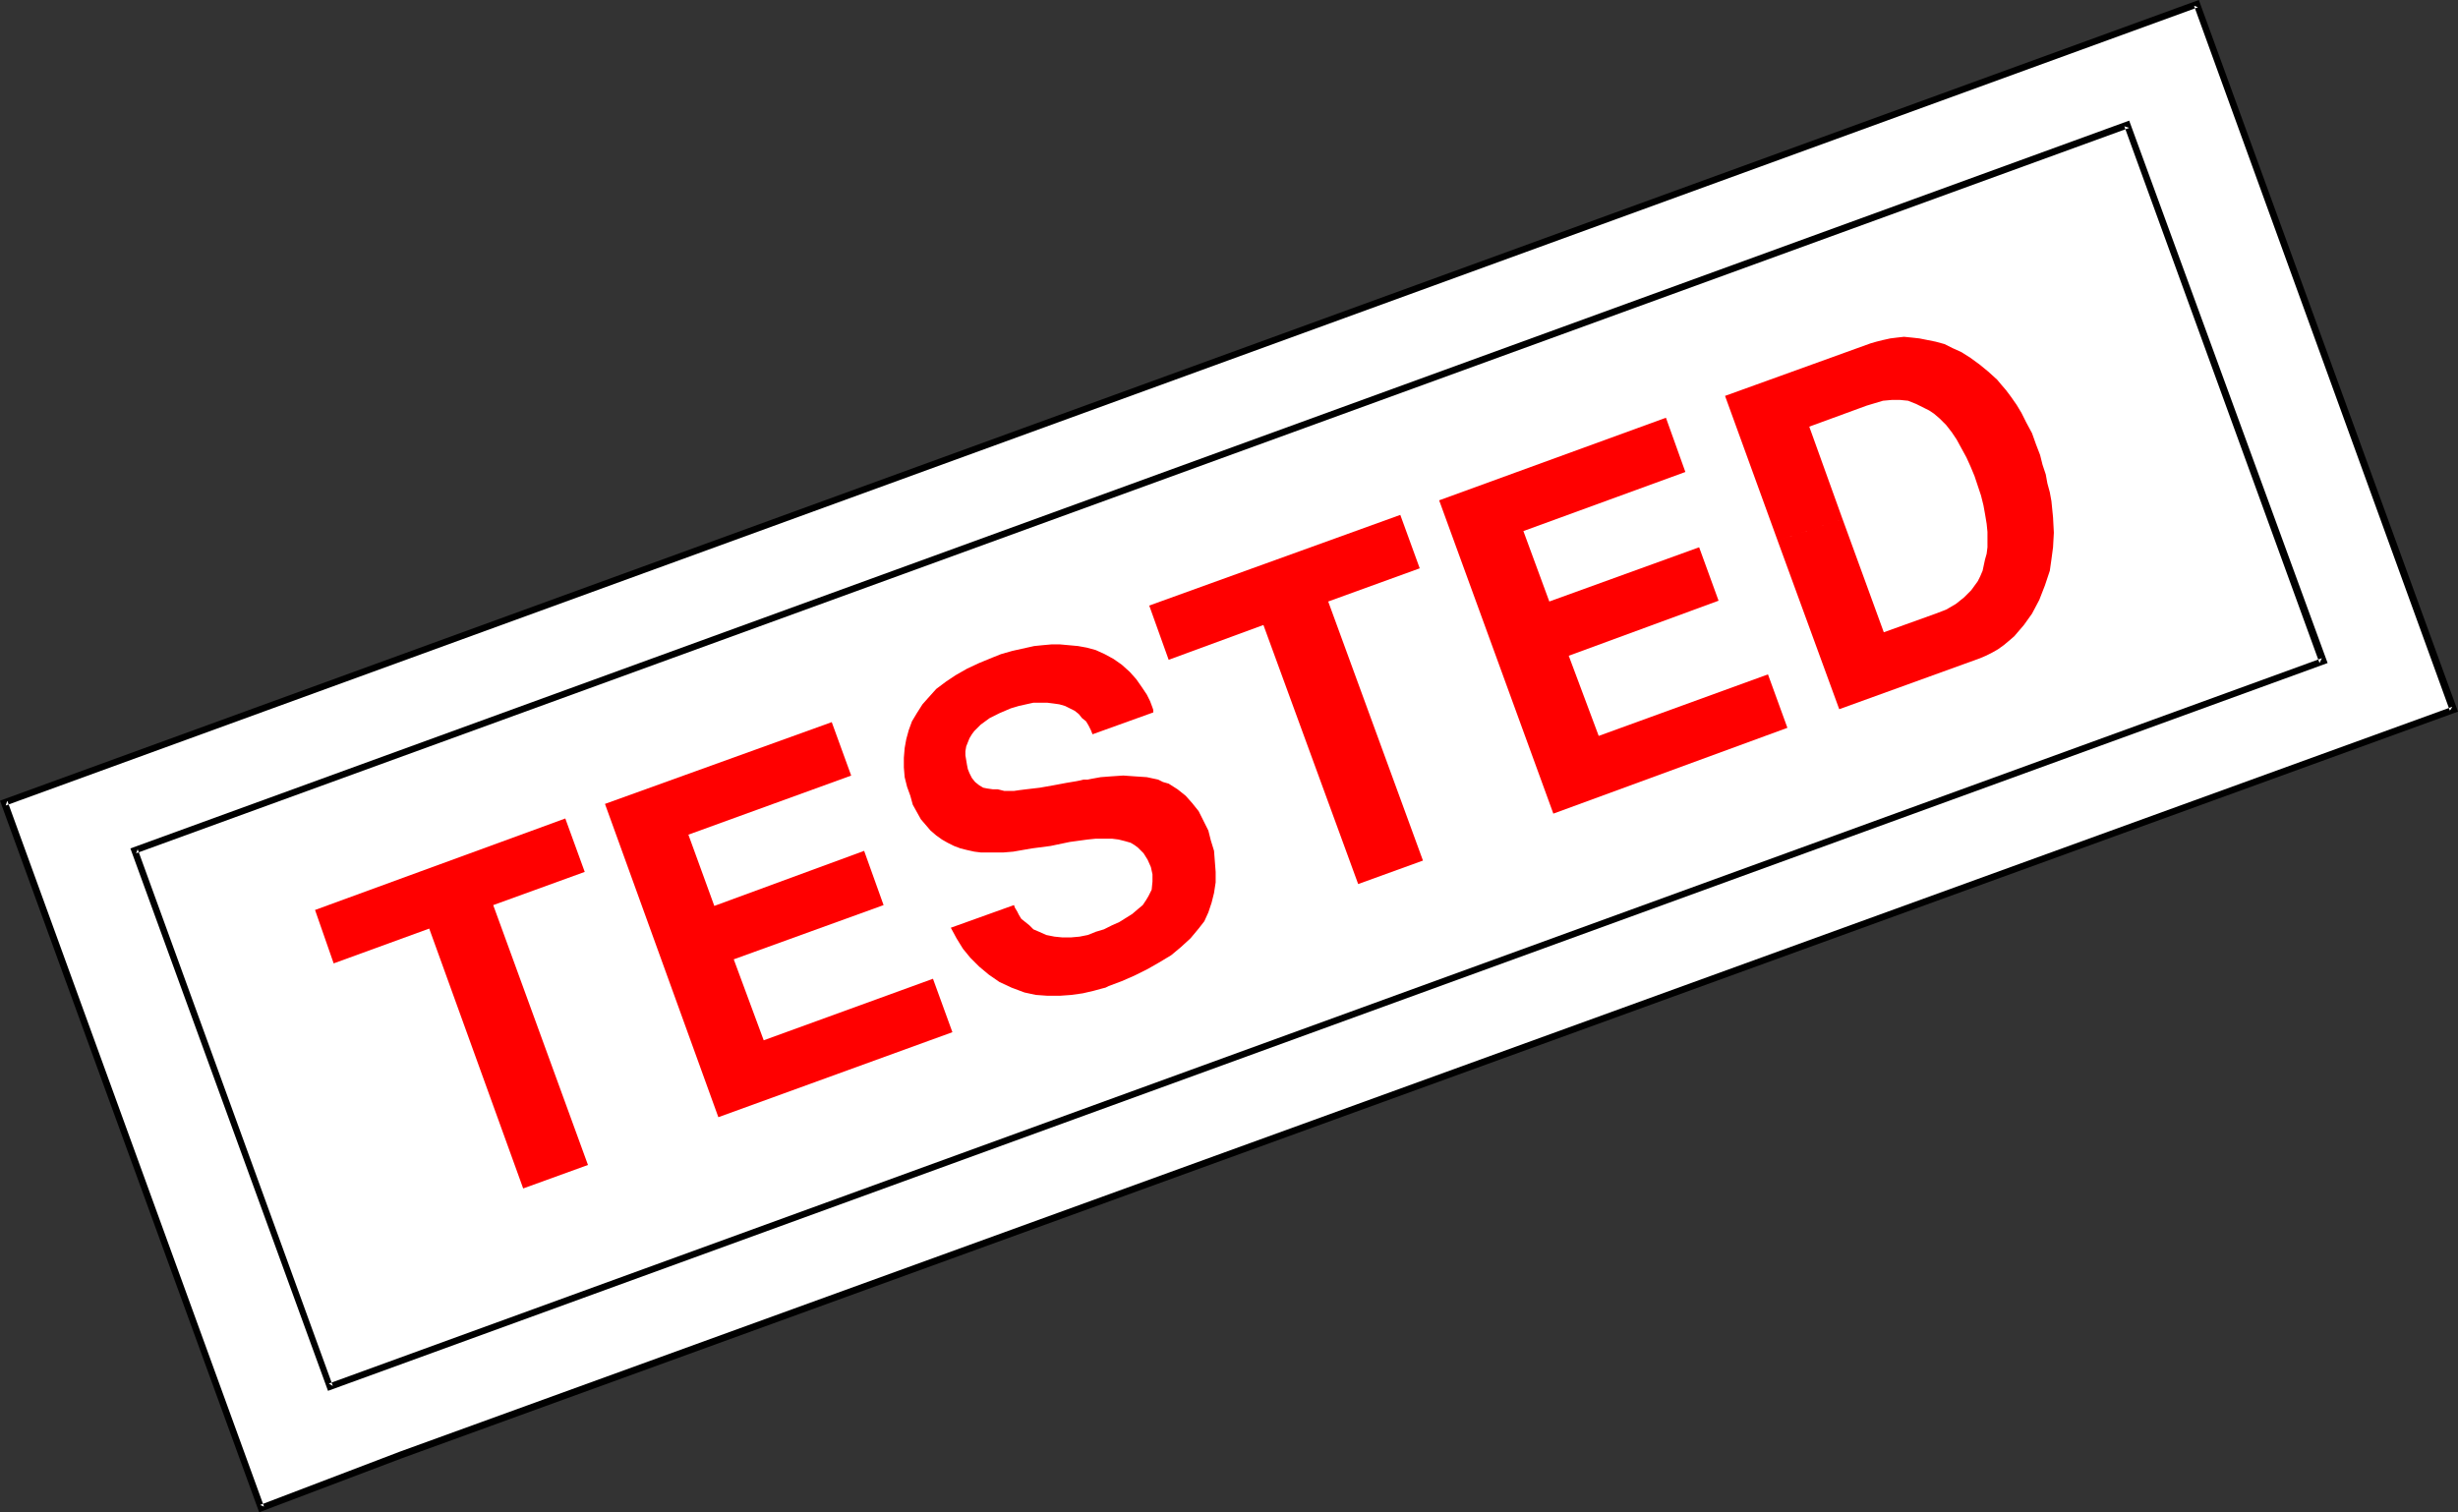 <?xml version="1.0" encoding="UTF-8" standalone="no"?>
<svg
   version="1.0"
   width="129.766mm"
   height="79.847mm"
   id="svg10"
   sodipodi:docname="Tested.wmf"
   xmlns:inkscape="http://www.inkscape.org/namespaces/inkscape"
   xmlns:sodipodi="http://sodipodi.sourceforge.net/DTD/sodipodi-0.dtd"
   xmlns="http://www.w3.org/2000/svg"
   xmlns:svg="http://www.w3.org/2000/svg">
  <rect width="100%" height="100%" fill="#333333" stroke="none"/>
  <sodipodi:namedview
     id="namedview10"
     pagecolor="#ffffff"
     bordercolor="#000000"
     borderopacity="0.25"
     inkscape:showpageshadow="2"
     inkscape:pageopacity="0.0"
     inkscape:pagecheckerboard="0"
     inkscape:deskcolor="#d1d1d1"
     inkscape:document-units="mm" />
  <defs
     id="defs1">
    <pattern
       id="WMFhbasepattern"
       patternUnits="userSpaceOnUse"
       width="6"
       height="6"
       x="0"
       y="0" />
  </defs>
  <path
     style="fill:#ffffff;fill-opacity:1;fill-rule:evenodd;stroke:none"
     d="M 79.992,290.312 489.486,141.521 438.42,0.969 0.808,160.1 52.197,300.974 Z"
     id="path1" />
  <path
     style="fill:#000000;fill-opacity:1;fill-rule:evenodd;stroke:none"
     d="M 80.315,290.958 490.455,142.006 438.743,0 0,159.777 51.712,301.782 80.315,290.958 79.83,289.666 51.874,300.328 52.682,300.651 1.454,159.777 1.131,160.746 438.582,1.454 437.774,1.131 488.839,141.844 l 0.485,-0.808 -409.494,148.629 z"
     id="path2" />
  <path
     style="fill:#ffffff;fill-opacity:1;fill-rule:evenodd;stroke:none"
     d="M 26.826,169.631 65.771,276.741 463.468,131.989 424.523,24.879 Z"
     id="path3" />
  <path
     style="fill:#000000;fill-opacity:1;fill-rule:evenodd;stroke:none"
     d="M 26.018,169.308 65.448,277.549 464.438,132.312 424.846,24.071 26.018,169.308 l 1.131,0.969 397.697,-144.752 -0.97,-0.323 38.946,107.11 0.485,-0.969 -397.697,144.752 0.808,0.485 -38.946,-107.11 -0.323,0.808 z"
     id="path4" />
  <path
     style="fill:#ff0000;fill-opacity:1;fill-rule:evenodd;stroke:none"
     d="m 112.797,163.331 3.878,10.663 -18.261,6.624 18.907,51.859 -12.928,4.685 -18.746,-51.859 -19.069,6.947 -3.717,-10.663 z"
     id="path5" />
  <path
     style="fill:#ff0000;fill-opacity:1;fill-rule:evenodd;stroke:none"
     d="m 165.963,144.106 3.878,10.663 -32.482,11.793 5.171,14.217 29.896,-10.986 3.878,10.824 -29.896,10.824 5.979,16.155 33.774,-12.278 3.878,10.663 -46.702,16.963 -22.624,-62.521 z"
     id="path6" />
  <path
     style="fill:#ff0000;fill-opacity:1;fill-rule:evenodd;stroke:none"
     d="m 217.998,146.529 -0.323,-0.808 -0.485,-0.969 -0.485,-0.808 -0.808,-0.646 -0.646,-0.808 -0.808,-0.646 -0.97,-0.485 -0.97,-0.485 -1.131,-0.323 -1.131,-0.162 -1.293,-0.162 h -1.293 -1.454 l -1.454,0.323 -1.454,0.323 -1.616,0.485 -2.262,0.969 -1.939,0.969 -1.778,1.292 -1.293,1.292 -0.485,0.646 -0.485,0.808 -0.323,0.808 -0.323,0.808 -0.162,0.969 v 0.808 l 0.162,0.969 0.162,0.969 0.162,0.808 0.323,0.808 0.485,0.969 0.646,0.808 0.808,0.646 0.808,0.485 0.808,0.162 1.131,0.162 h 0.97 l 0.646,0.162 0.646,0.162 h 1.939 l 1.131,-0.162 1.293,-0.162 2.747,-0.323 2.747,-0.485 2.586,-0.485 0.97,-0.162 0.97,-0.162 0.808,-0.162 0.646,-0.162 h 0.808 l 0.808,-0.162 1.778,-0.323 2.101,-0.162 2.424,-0.162 2.262,0.162 2.424,0.162 2.262,0.485 0.97,0.485 1.131,0.323 1.778,1.131 1.616,1.292 1.293,1.454 1.293,1.616 0.97,1.939 0.97,1.939 0.485,1.939 0.646,2.1 0.162,2.1 0.162,2.1 v 2.1 l -0.323,2.1 -0.485,1.939 -0.646,1.939 -0.808,1.777 -1.131,1.454 -1.616,1.939 -1.939,1.777 -1.939,1.616 -2.424,1.454 -2.262,1.292 -2.586,1.292 -2.586,1.131 -2.586,0.969 -0.646,0.323 -0.646,0.162 -1.778,0.485 -2.101,0.485 -2.262,0.323 -2.262,0.162 h -2.586 l -2.262,-0.162 -2.262,-0.485 -2.586,-0.969 -2.424,-1.131 -2.101,-1.454 -1.939,-1.616 -1.778,-1.777 -1.454,-1.777 -1.293,-2.1 -1.131,-2.1 12.605,-4.524 0.162,0.485 0.485,0.808 0.323,0.646 0.485,0.808 0.808,0.646 0.808,0.646 0.808,0.808 1.131,0.485 1.454,0.646 1.616,0.323 1.616,0.162 h 1.616 l 1.778,-0.162 1.616,-0.323 1.616,-0.646 1.616,-0.485 1.616,-0.808 1.454,-0.646 1.293,-0.808 1.293,-0.808 1.131,-0.969 0.97,-0.808 0.646,-0.969 0.485,-0.808 0.646,-1.292 0.162,-1.616 v -1.454 l -0.323,-1.454 -0.646,-1.454 -0.808,-1.292 -1.131,-1.131 -0.646,-0.485 -0.808,-0.485 -1.131,-0.323 -1.293,-0.323 -1.293,-0.162 h -1.616 -1.616 l -1.616,0.162 -3.555,0.485 -3.878,0.808 -3.717,0.485 -3.717,0.646 -1.939,0.162 h -1.616 -2.909 l -1.293,-0.162 -1.454,-0.323 -1.293,-0.323 -1.293,-0.485 -1.293,-0.646 -1.131,-0.646 -1.131,-0.808 -1.131,-0.969 -0.97,-1.131 -0.97,-1.131 -0.808,-1.454 -0.808,-1.454 -0.485,-1.777 -0.646,-1.777 -0.485,-1.939 -0.162,-1.939 v -1.939 l 0.162,-1.939 0.323,-1.777 0.485,-1.777 0.646,-1.777 0.97,-1.616 1.131,-1.777 1.293,-1.454 1.454,-1.616 1.939,-1.454 1.939,-1.292 2.262,-1.292 2.424,-1.131 2.747,-1.131 0.808,-0.323 0.808,-0.323 1.131,-0.323 1.131,-0.323 1.454,-0.323 1.454,-0.323 1.454,-0.323 1.616,-0.162 1.778,-0.162 h 1.778 l 1.778,0.162 1.778,0.162 1.778,0.323 1.778,0.485 1.778,0.808 1.778,0.969 1.616,1.131 1.616,1.454 1.293,1.454 1.131,1.616 0.97,1.454 0.646,1.292 0.485,1.292 0.162,0.485 v 0.485 z"
     id="path7" />
  <path
     style="fill:#ff0000;fill-opacity:1;fill-rule:evenodd;stroke:none"
     d="m 279.406,102.748 3.878,10.663 -18.261,6.624 18.907,51.697 -12.928,4.685 -18.907,-51.697 -18.907,6.947 -3.878,-10.824 z"
     id="path8" />
  <path
     style="fill:#ff0000;fill-opacity:1;fill-rule:evenodd;stroke:none"
     d="m 332.411,83.362 3.878,10.824 -32.32,11.793 5.171,14.055 29.896,-10.824 3.878,10.663 -29.896,10.986 5.979,15.994 33.774,-12.278 3.878,10.663 -46.702,17.125 -22.786,-62.521 z"
     id="path9" />
  <path
     style="fill:#ff0000;fill-opacity:1;fill-rule:evenodd;stroke:none"
     d="m 367.64,103.556 8.242,22.617 10.342,-3.716 2.101,-0.808 1.939,-1.131 1.616,-1.292 1.454,-1.454 1.293,-1.777 0.485,-0.969 0.485,-1.131 0.485,-2.262 0.323,-1.131 0.162,-1.292 v -1.454 -1.616 l -0.162,-1.616 -0.323,-1.939 -0.323,-1.777 -0.485,-1.939 -1.293,-3.877 -0.808,-1.939 -0.808,-1.777 -0.97,-1.777 -0.97,-1.777 -0.97,-1.454 -1.131,-1.454 -1.293,-1.292 -1.131,-0.969 -0.97,-0.646 -0.97,-0.485 -1.616,-0.808 -1.616,-0.646 -1.616,-0.162 h -1.616 l -1.778,0.162 -1.616,0.485 -1.616,0.485 -11.474,4.2 6.626,18.417 -12.928,4.362 -10.504,-28.918 29.088,-10.501 1.131,-0.323 1.293,-0.323 1.454,-0.323 1.293,-0.162 1.454,-0.162 1.616,0.162 1.454,0.162 1.616,0.323 1.616,0.323 1.778,0.485 1.616,0.808 1.778,0.808 1.778,1.131 1.778,1.292 1.778,1.454 1.778,1.616 0.808,0.969 0.97,1.131 0.97,1.292 1.131,1.616 0.97,1.616 0.97,1.939 1.131,2.1 0.808,2.262 0.808,2.1 0.485,1.939 0.646,1.939 0.323,1.777 0.485,1.777 0.323,1.777 0.323,3.231 0.162,3.07 -0.162,2.908 -0.323,2.423 -0.323,2.262 -0.485,1.454 -0.485,1.454 -1.131,2.908 -1.454,2.746 -1.616,2.262 -0.97,1.131 -0.97,1.131 -1.131,0.969 -0.97,0.808 -1.131,0.808 -1.131,0.646 -1.293,0.646 -1.131,0.485 -28.118,10.178 -12.282,-33.603 z"
     id="path10" />
</svg>
